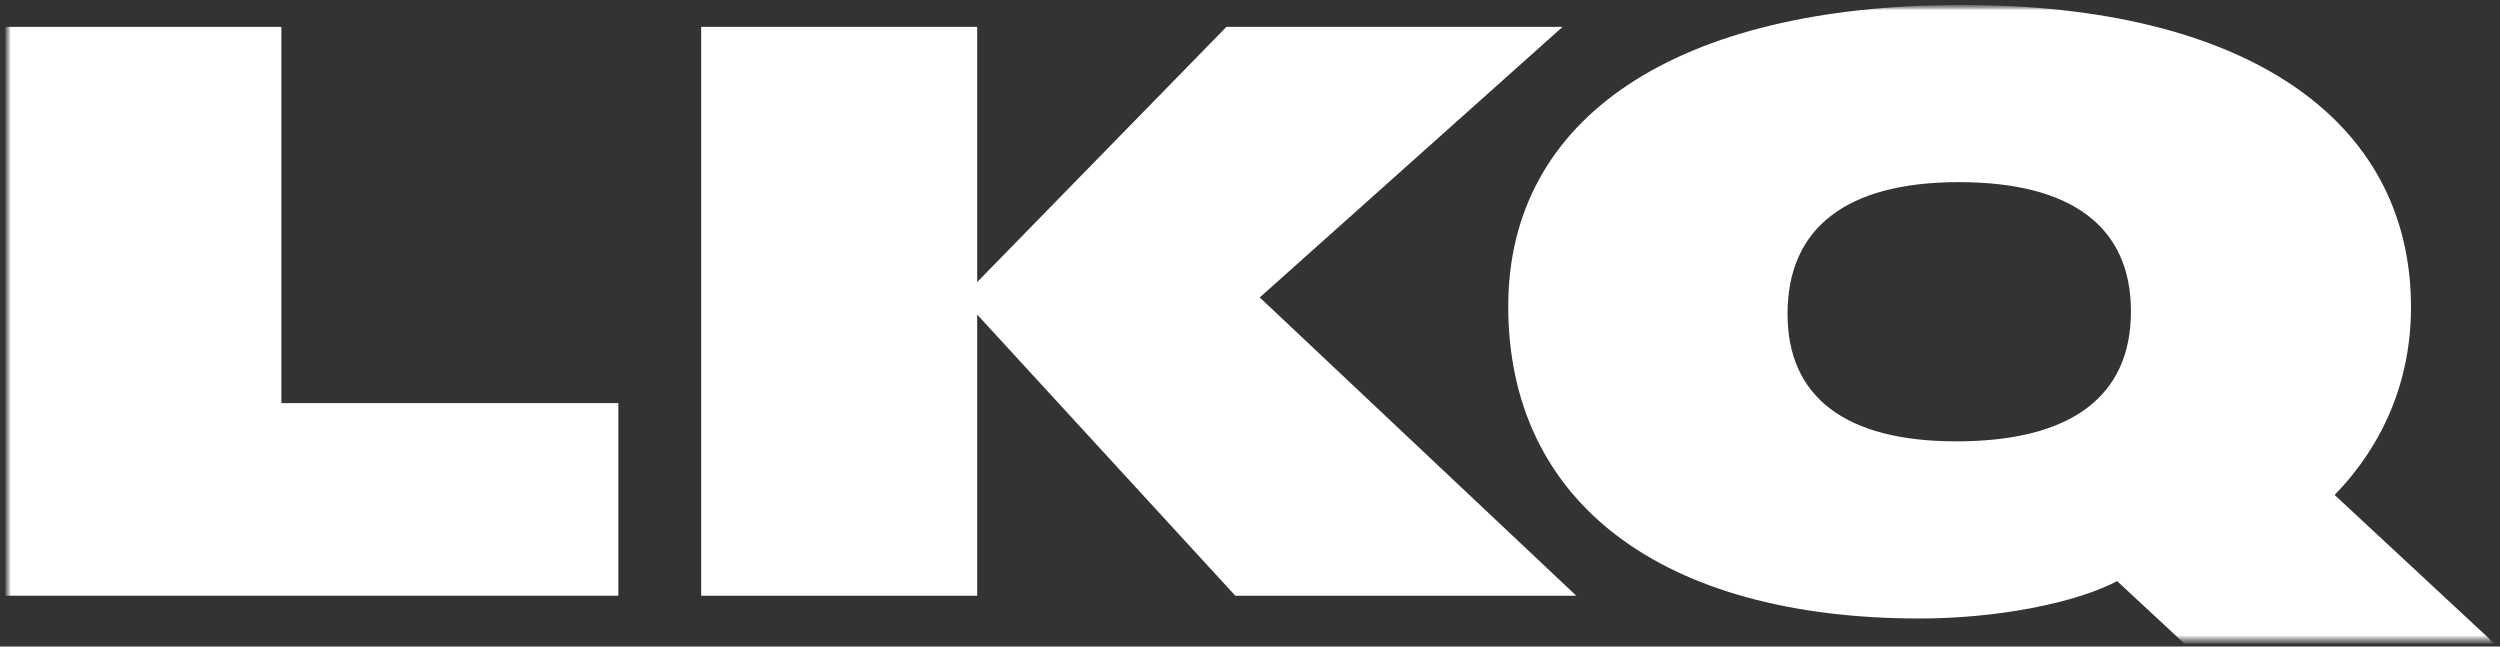 <?xml version="1.0" encoding="UTF-8"?>
<svg width="232px" height="60px" viewBox="0 0 232 60" version="1.1" xmlns="http://www.w3.org/2000/svg" xmlns:xlink="http://www.w3.org/1999/xlink">
    <rect x="0" y="0" width="232" height="60" fill="#333333" stroke="none"/>
    <title>Clipped Copy</title>
    <defs>
        <polygon id="path-1" points="0 0 231.004 0 231.004 59.277 0 59.277"></polygon>
        <polygon id="path-3" points="0 0 231.004 0 231.004 59.277 0 59.277"></polygon>
    </defs>
    <g id="Stylesheet" stroke="none" stroke-width="1" fill="none" fill-rule="evenodd">
        <g id="Stylesheet-4.8" transform="translate(-594, -235)">
            <g id="Clipped-Copy" transform="translate(594.498, 235.458)">
                <mask id="mask-2" fill="white">
                    <use xlink:href="#path-1"></use>
                </mask>
                <g id="Path"></g>
                <g id="Clipped" mask="url(#mask-2)">
                    <mask id="mask-4" fill="white">
                        <use xlink:href="#path-3"></use>
                    </mask>
                    <g id="Path"></g>
                    <g id="Group" mask="url(#mask-4)" fill="#FFFFFF" fill-rule="nonzero">
                        <g transform="translate(0.001, 0)">
                            <polygon id="Path" points="2.27373675e-14 54.829 2.27373675e-14 2.034 25.614 2.034 25.614 36.95 56.884 36.95 56.884 54.824 0 54.824"></polygon>
                            <polygon id="Path" points="145.785 54.829 114.141 54.829 90.184 28.734 90.184 54.829 64.569 54.829 64.569 2.034 90.184 2.034 90.184 25.716 113.315 2.034 144.509 2.034 116.406 27.146"></polygon>
                            <path d="M231.004,59.277 L202.223,59.277 L195.97,53.469 C192.129,55.503 184.817,56.938 177.662,56.938 C153.705,56.938 139.466,46.155 139.466,27.977 C139.461,10.408 155.134,0 181.579,0 C207.72,0 223.241,10.484 223.241,28.053 C223.241,34.763 220.753,40.723 216.157,45.476 L231.004,59.277 Z M181.052,40.5 C191.673,40.5 197.252,36.351 197.252,28.434 C197.252,20.593 191.754,16.444 181.28,16.444 C170.883,16.444 165.385,20.669 165.385,28.662 C165.38,36.427 170.806,40.5 181.052,40.5 Z" id="Shape"></path>
                        </g>
                    </g>
                </g>
            </g>
        </g>
    </g>
</svg>